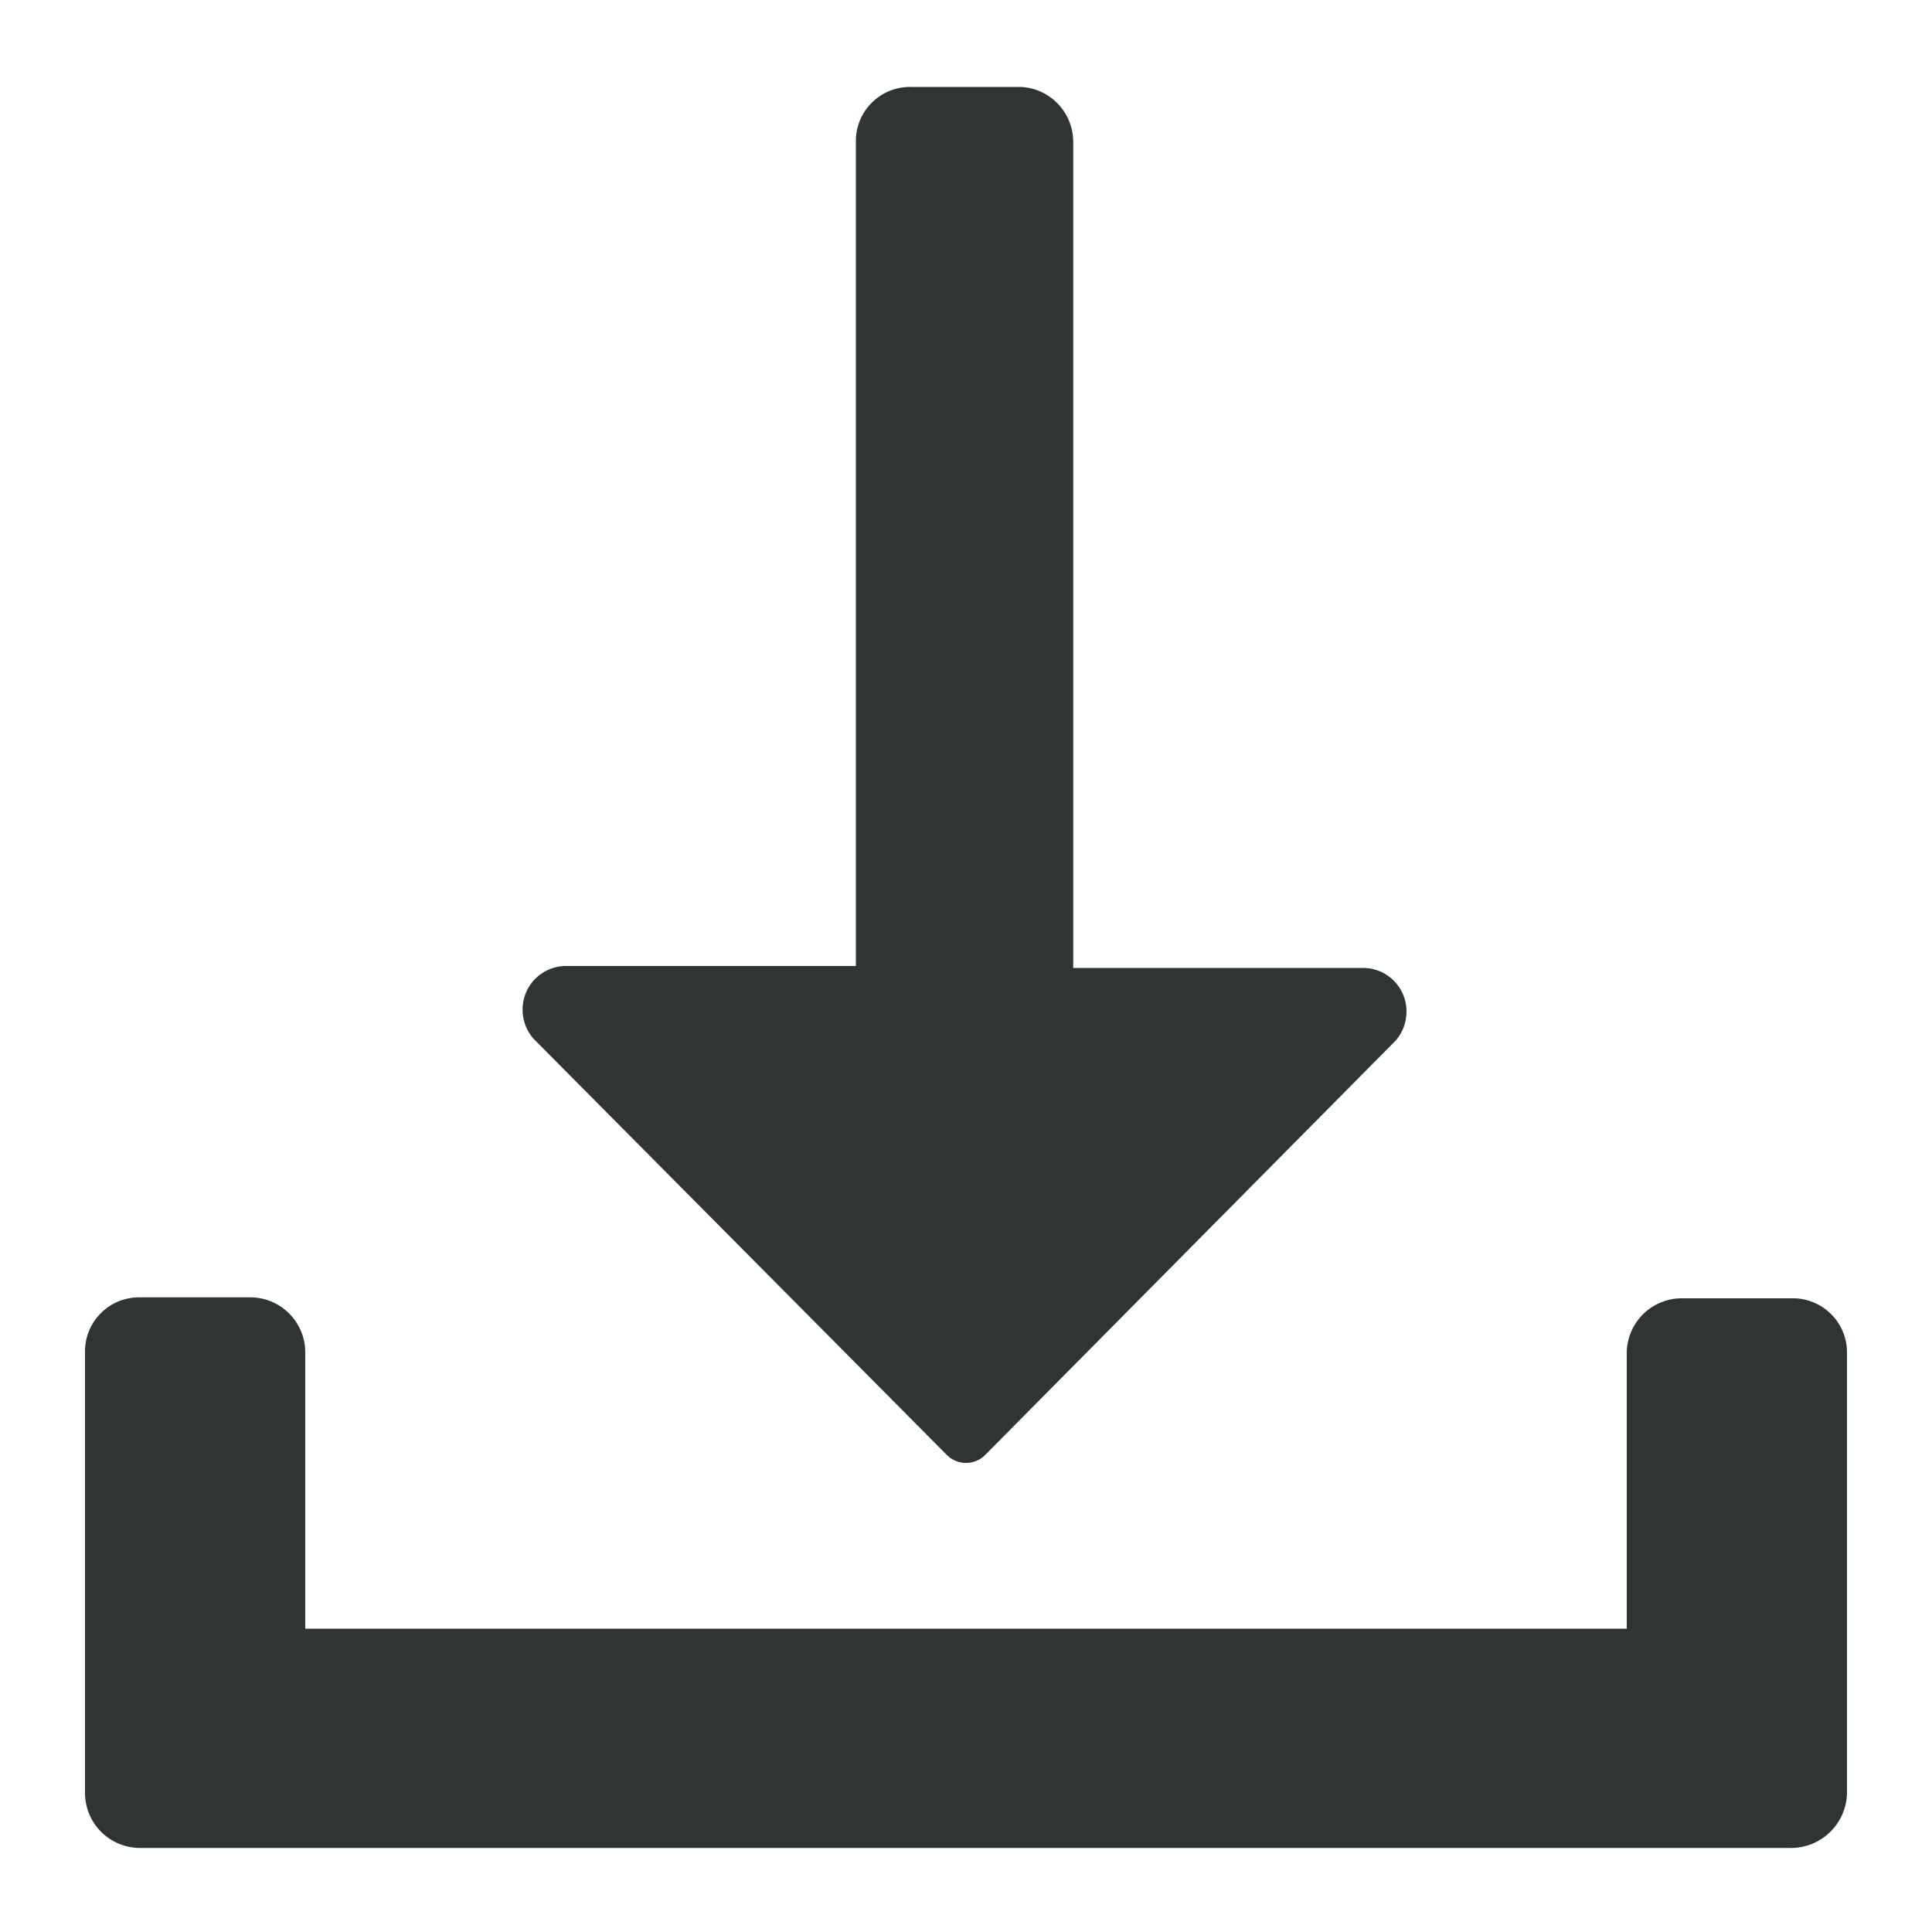 <svg id="Layer_1" data-name="Layer 1" xmlns="http://www.w3.org/2000/svg" viewBox="0 0 20 20"><g id="Single_icon-3" data-name="Single icon-3"><g id="Placement_Area-3" data-name="Placement Area-3" style="opacity:0"><rect width="20" height="20" style="fill:red"/><rect x="0.5" y="0.5" width="19" height="19" style="fill:none"/></g><g id="Icon-3"><g id="Canvas-4" style="opacity:0"><rect width="20" height="20" style="fill:#313434"/><rect x="0.5" y="0.5" width="19" height="19" style="fill:none;stroke:#747474"/></g><path id="Path_147958" data-name="Path 147958" d="M18.55,13.44H17.41a.57.57,0,0,0-.57.57v2.85H3.16V14a.57.57,0,0,0-.57-.57H1.45A.56.56,0,0,0,.88,14v4.56a.57.57,0,0,0,.57.57h17.1a.58.58,0,0,0,.57-.57V14A.56.56,0,0,0,18.55,13.44Z" style="fill:#313434"/><path id="Path_147959" data-name="Path 147959" d="M9.8,15.06a.28.28,0,0,0,.4,0l4.25-4.29a.46.46,0,0,0,.11-.3.45.45,0,0,0-.45-.45h-3V1.47A.57.57,0,0,0,10.57.9H9.43a.56.56,0,0,0-.57.56V10h-3a.45.45,0,0,0-.45.45h0a.46.46,0,0,0,.11.3Z" style="fill:#313434"/></g></g></svg>